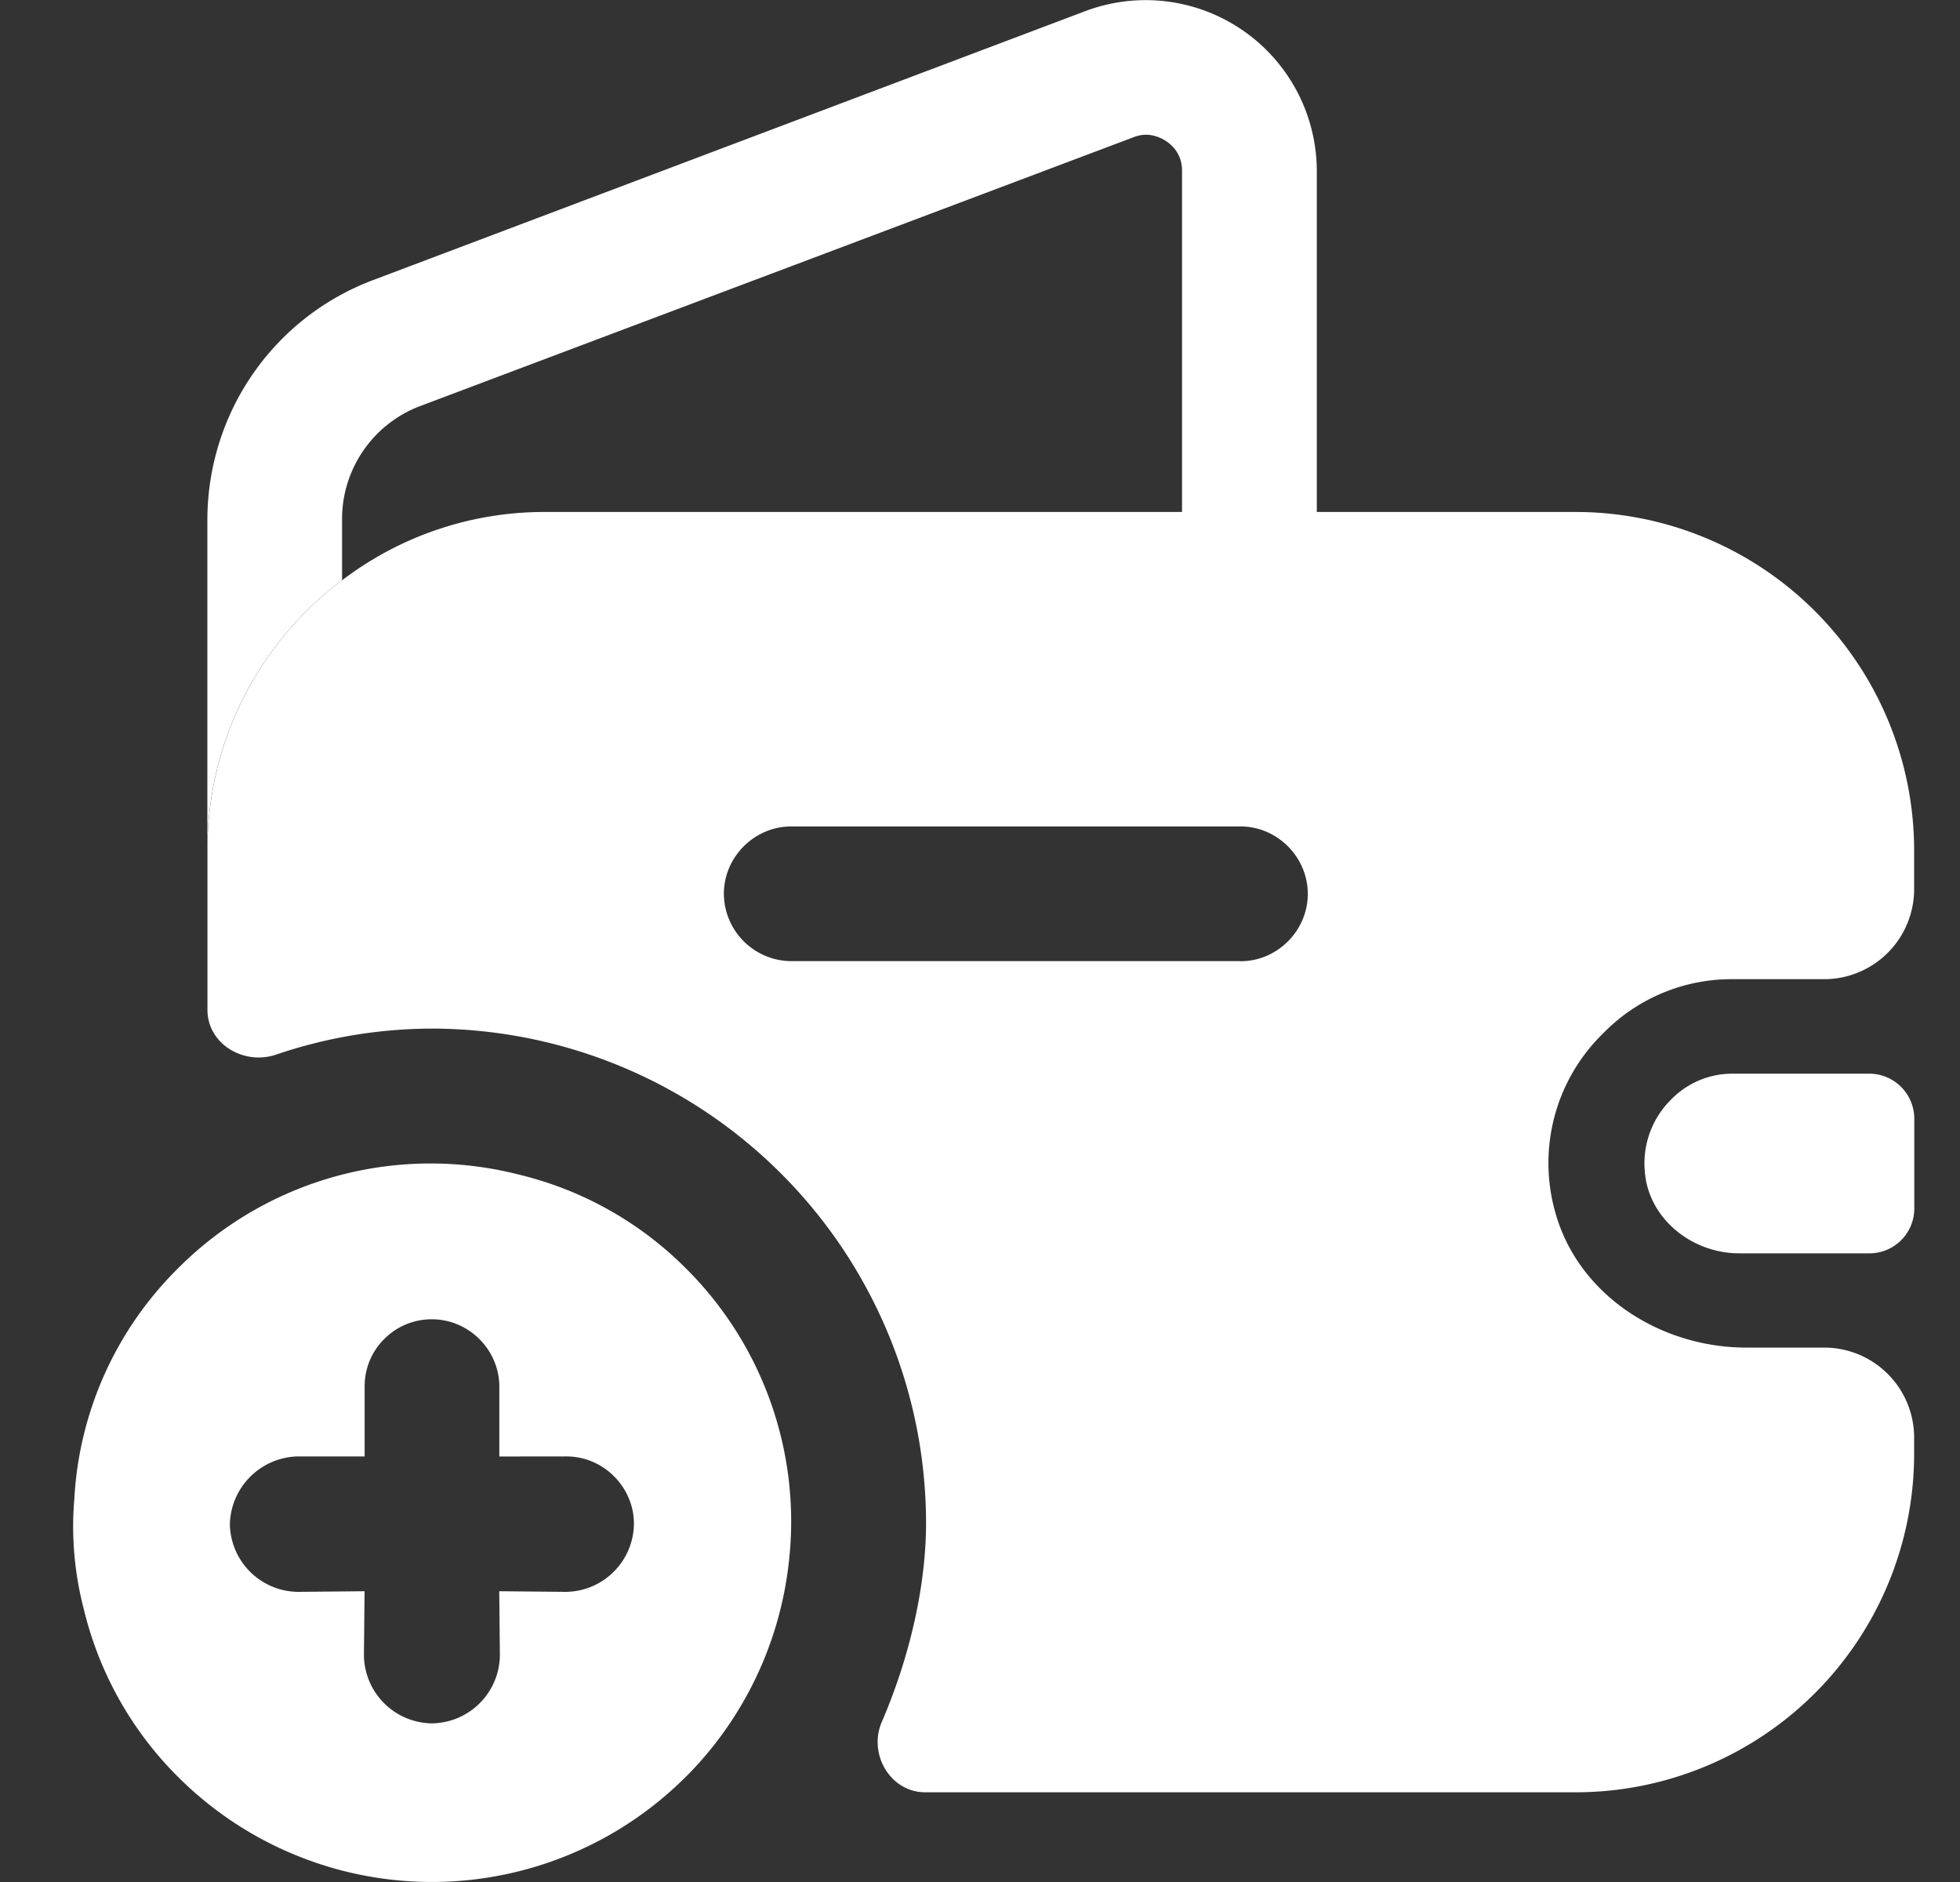 <svg xmlns="http://www.w3.org/2000/svg" width="25" height="24" fill="none"><rect width="100%" height="100%" fill="#333333" stroke="none"/><path fill="#fff" d="M8.75 22.657a4.586 4.586 0 0 0 1.312-2.738 4.55 4.55 0 0 0-1.313-3.744 4.492 4.492 0 0 0-2.138-1.198 4.548 4.548 0 0 0-4.343 1.2 4.473 4.473 0 0 0-1.32 2.94c-.04.461 0 .94.12 1.4a4.502 4.502 0 0 0 1.2 2.14 4.582 4.582 0 0 0 6.481 0h.001Zm-1.524-4.084c.471 0 .86.39.86.86a.878.878 0 0 1-.868.867l-.85-.008.008.818a.878.878 0 0 1-.867.867.878.878 0 0 1-.867-.867l.008-.818-.85.008a.878.878 0 0 1-.868-.868.887.887 0 0 1 .86-.859h.859v-.89c0-.244.096-.454.25-.607a.848.848 0 0 1 .608-.252c.47 0 .86.388.86.86v.89l.857-.001Zm9.57-16.397v4.356h-1.719V2.176c0-.308-.274-.458-.459-.458a.46.46 0 0 0-.17.036L5.36 5.178a1.54 1.54 0 0 0-.997 1.455V7.4a4.28 4.28 0 0 0-1.718 3.437V6.634c0-1.363.836-2.578 2.108-3.06L13.851.139a2.183 2.183 0 0 1 2.945 2.038Zm7.621 12.089v1.146a.572.572 0 0 1-.561.572h-1.673c-.607 0-1.158-.447-1.203-1.042a1.143 1.143 0 0 1 .332-.916 1.089 1.089 0 0 1 .802-.333h1.73a.575.575 0 0 1 .573.573Z"/><path fill="#fff" d="M22.101 12.487h1.17a1.149 1.149 0 0 0 1.144-1.145v-.505a4.318 4.318 0 0 0-4.308-4.308H6.955a4.25 4.25 0 0 0-2.59.87 4.28 4.28 0 0 0-1.719 3.438v2.04c0 .435.46.71.872.573a6.216 6.216 0 0 1 1.994-.333 6.313 6.313 0 0 1 6.3 6.302c0 .824-.217 1.73-.561 2.532-.184.412.104.905.55.905h8.306a4.318 4.318 0 0 0 4.308-4.308v-.218a1.148 1.148 0 0 0-1.145-1.145h-.997c-1.1 0-2.154-.677-2.44-1.742a2.308 2.308 0 0 1 .618-2.268 2.283 2.283 0 0 1 1.65-.688Zm-6.278-.23h-5.73a.865.865 0 0 1-.86-.859c0-.47.39-.859.86-.859h5.729c.47 0 .859.39.859.86s-.389.859-.858.859Z"/></svg>